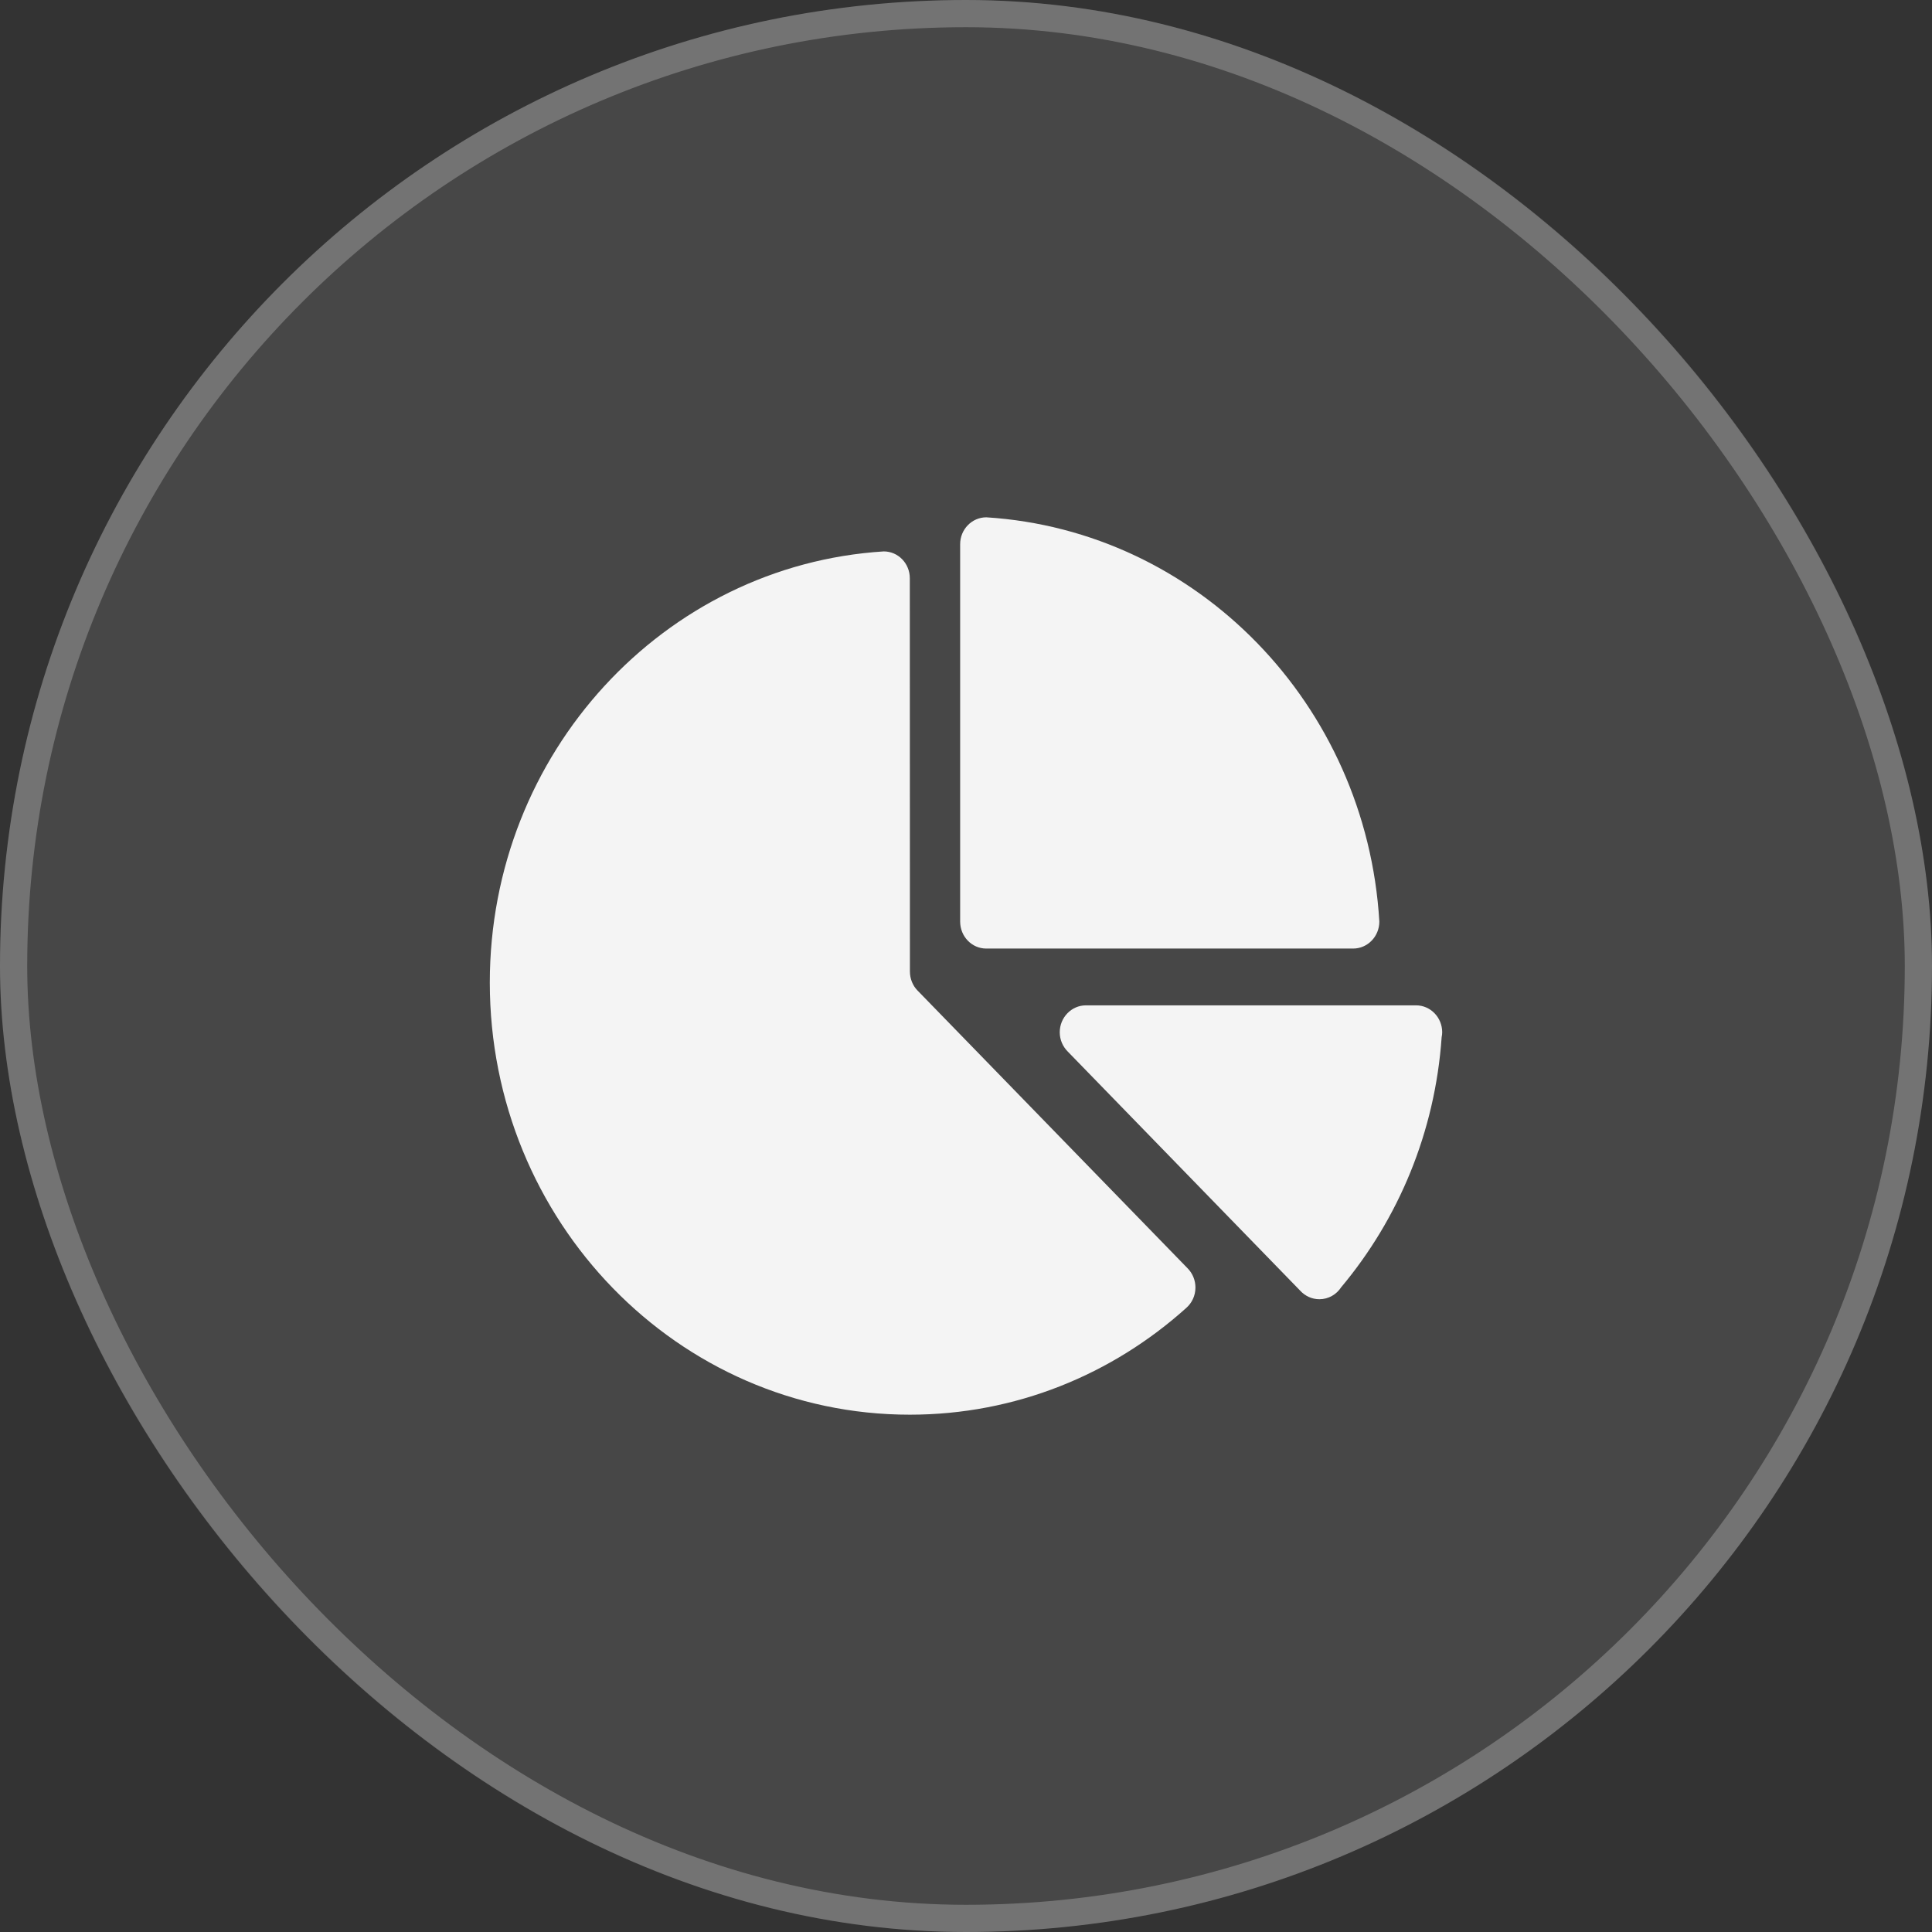 <svg xmlns="http://www.w3.org/2000/svg" width="71" height="71" viewBox="0 0 71 71" fill="none"><rect x="0" y="0" width="71" height="71" fill="#333333" stroke="none"/><rect width="71" height="71" rx="35.5" fill="white" fill-opacity="0.1"></rect><path d="M52.038 36.946H39.908C39.377 36.946 38.945 37.391 38.945 37.936C38.945 38.214 39.06 38.464 39.239 38.644L47.78 47.43C47.956 47.624 48.209 47.746 48.486 47.746C48.82 47.746 49.114 47.572 49.286 47.308C51.386 44.801 52.737 41.617 52.98 38.113C52.993 38.054 53 37.995 53 37.936C53 37.391 52.571 36.946 52.038 36.946Z" fill="#F4F4F4"></path><path d="M36.244 19.011C35.714 19.014 35.285 19.455 35.285 20V33.866C35.285 34.415 35.714 34.859 36.244 34.859H49.728C50.258 34.859 50.69 34.415 50.69 33.866C50.214 25.886 44.005 19.5 36.244 19.011Z" fill="#F4F4F4"></path><path d="M43.655 46.621L33.709 36.391C33.54 36.214 33.439 35.967 33.439 35.7L33.435 21.25C33.435 20.705 33.007 20.264 32.477 20.264C24.398 20.771 18 27.674 18 36.109C18 44.878 24.911 51.989 33.435 51.989C37.325 51.989 40.876 50.51 43.591 48.069C43.8 47.888 43.932 47.617 43.932 47.315C43.932 47.048 43.827 46.801 43.655 46.621Z" fill="#F4F4F4"></path><rect x="0.5" y="0.5" width="70" height="70" rx="35" stroke="white" stroke-opacity="0.24"></rect></svg>